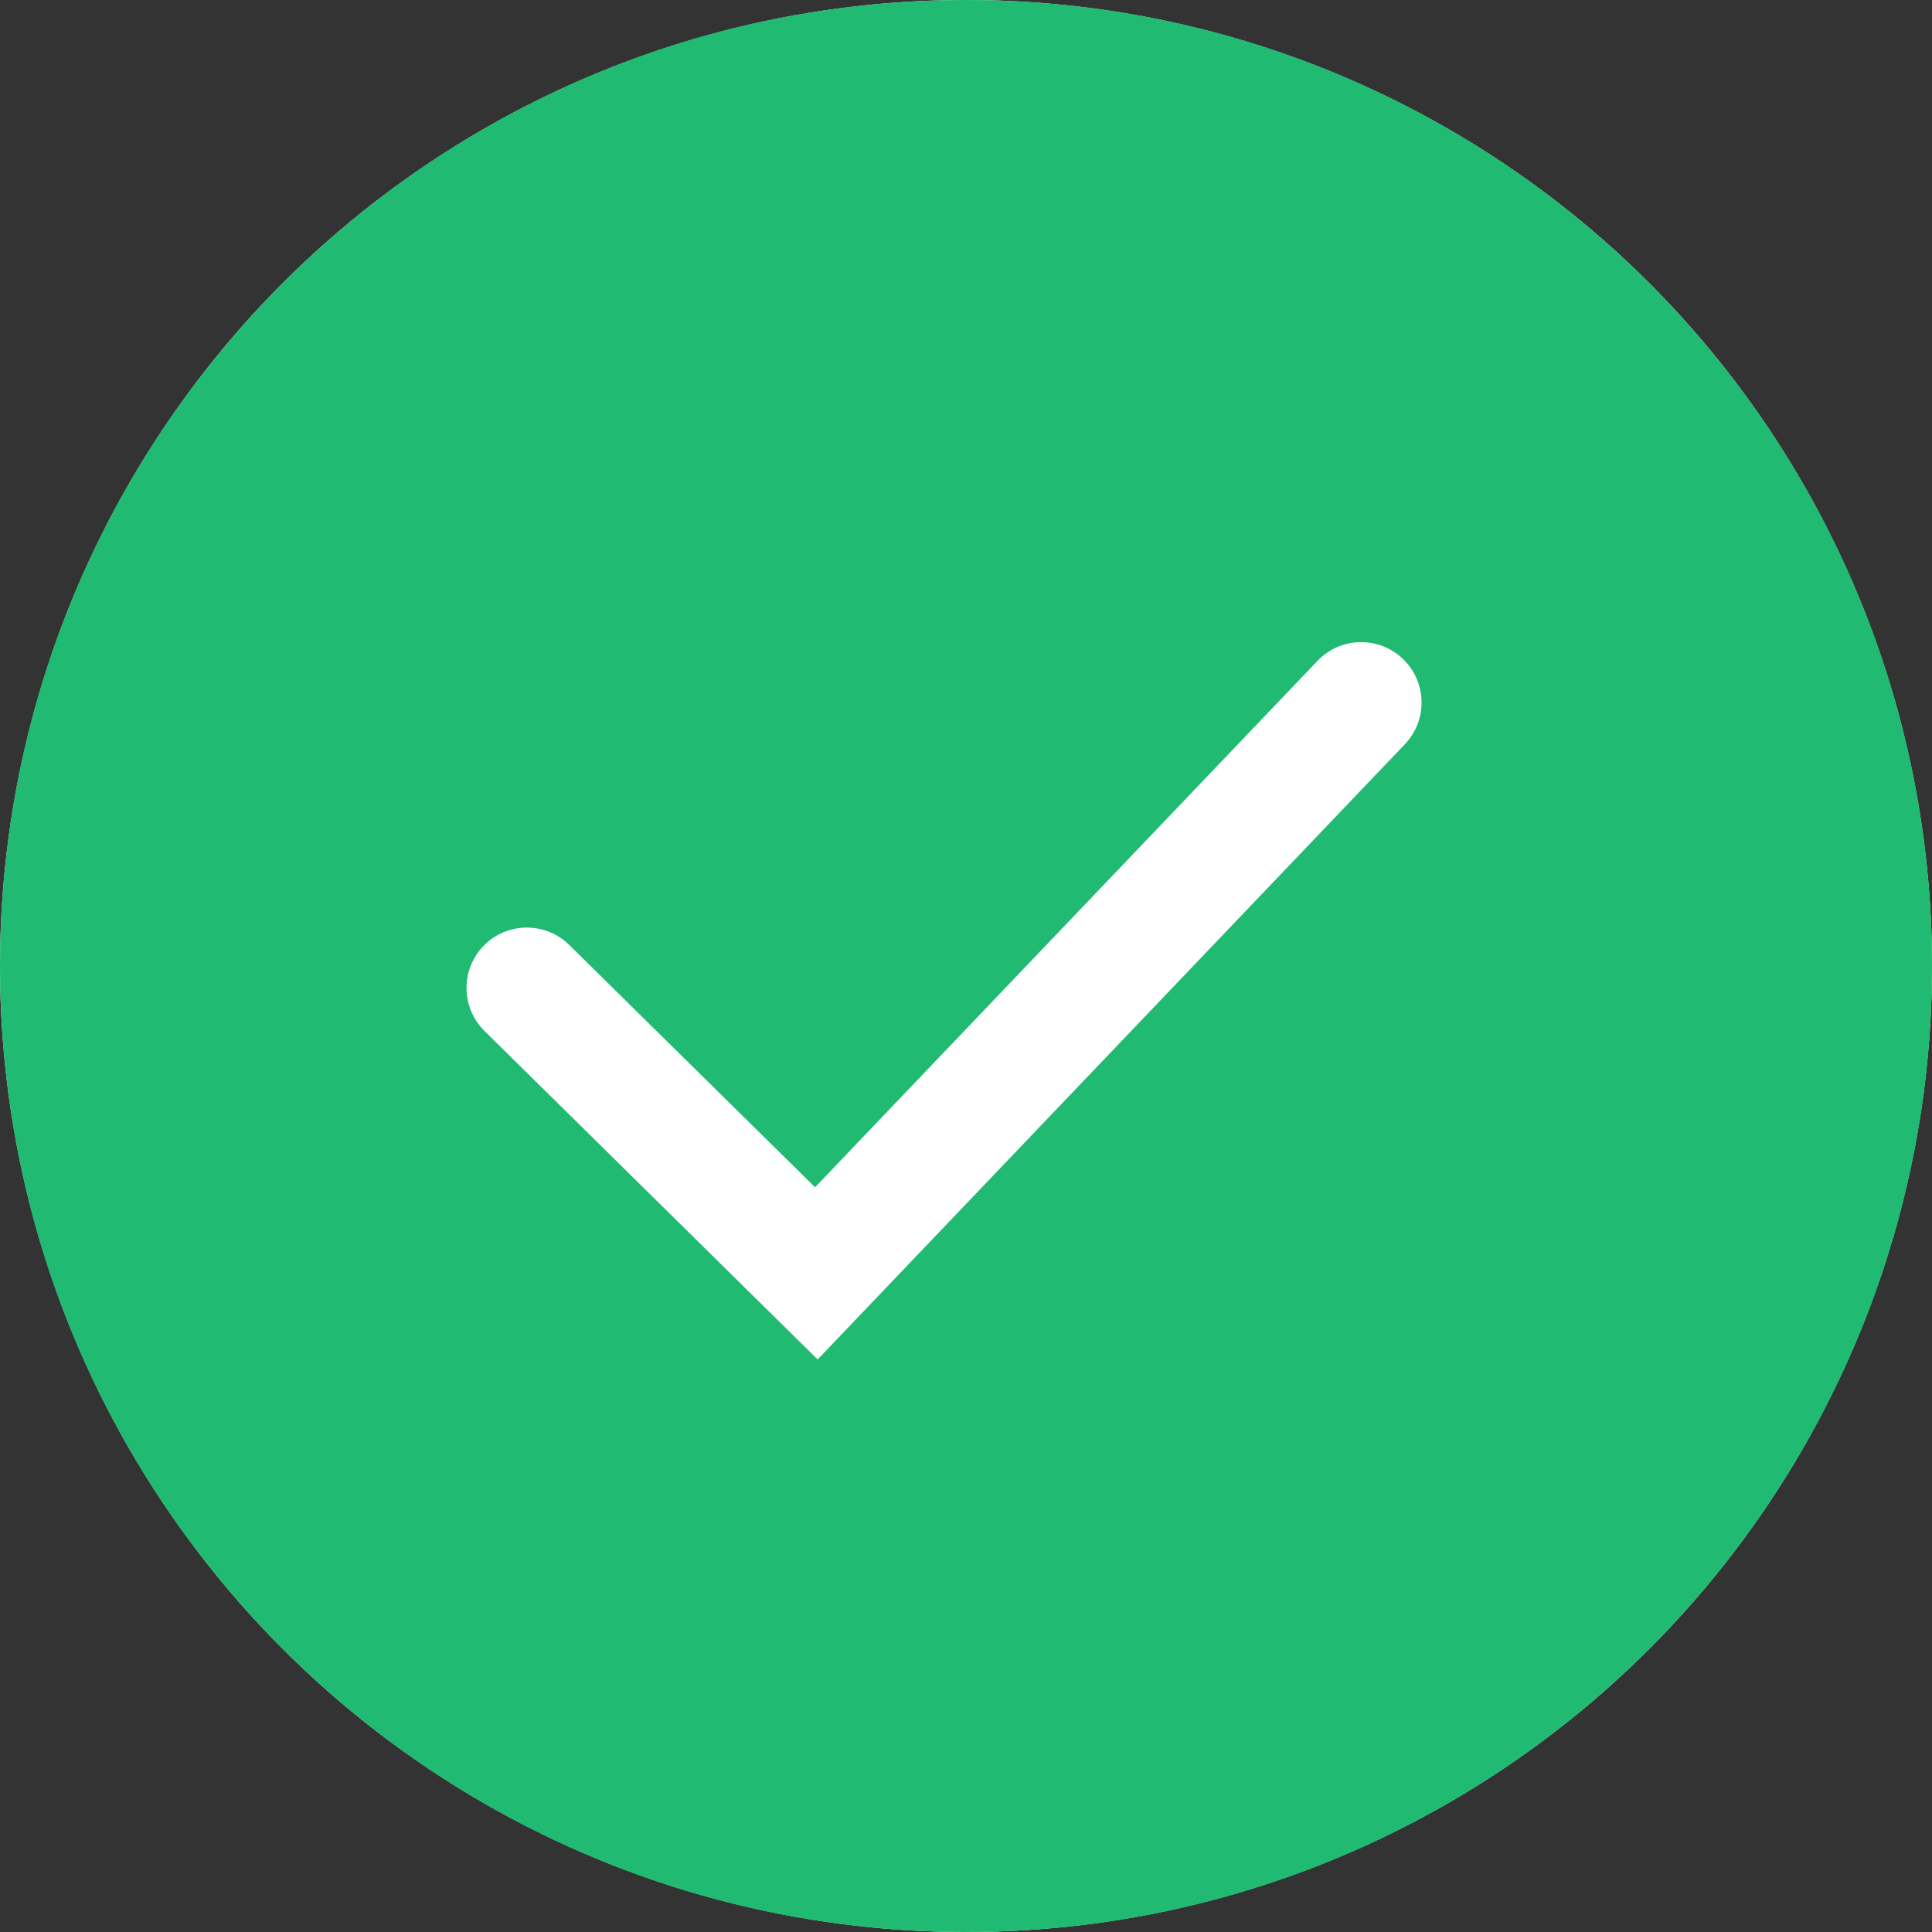 <?xml version="1.0" encoding="UTF-8"?> <svg xmlns="http://www.w3.org/2000/svg" width="32" height="32" viewBox="0 0 32 32" fill="none"><rect x="0" y="0" width="32" height="32" fill="#333333" stroke="none"/> <circle cx="16" cy="16" r="16" fill="white"></circle> <path fill-rule="evenodd" clip-rule="evenodd" d="M16 32C24.837 32 32 24.837 32 16C32 7.163 24.837 0 16 0C7.163 0 0 7.163 0 16C0 24.837 7.163 32 16 32ZM23.269 12.327C23.65 11.927 23.635 11.294 23.236 10.913C22.836 10.531 22.203 10.546 21.822 10.946L13.5 19.665L9.429 15.652C9.036 15.264 8.403 15.268 8.015 15.661C7.627 16.055 7.632 16.688 8.025 17.076L12.819 21.803L13.543 22.517L14.245 21.781L23.269 12.327Z" fill="#21BA72"></path> </svg> 
